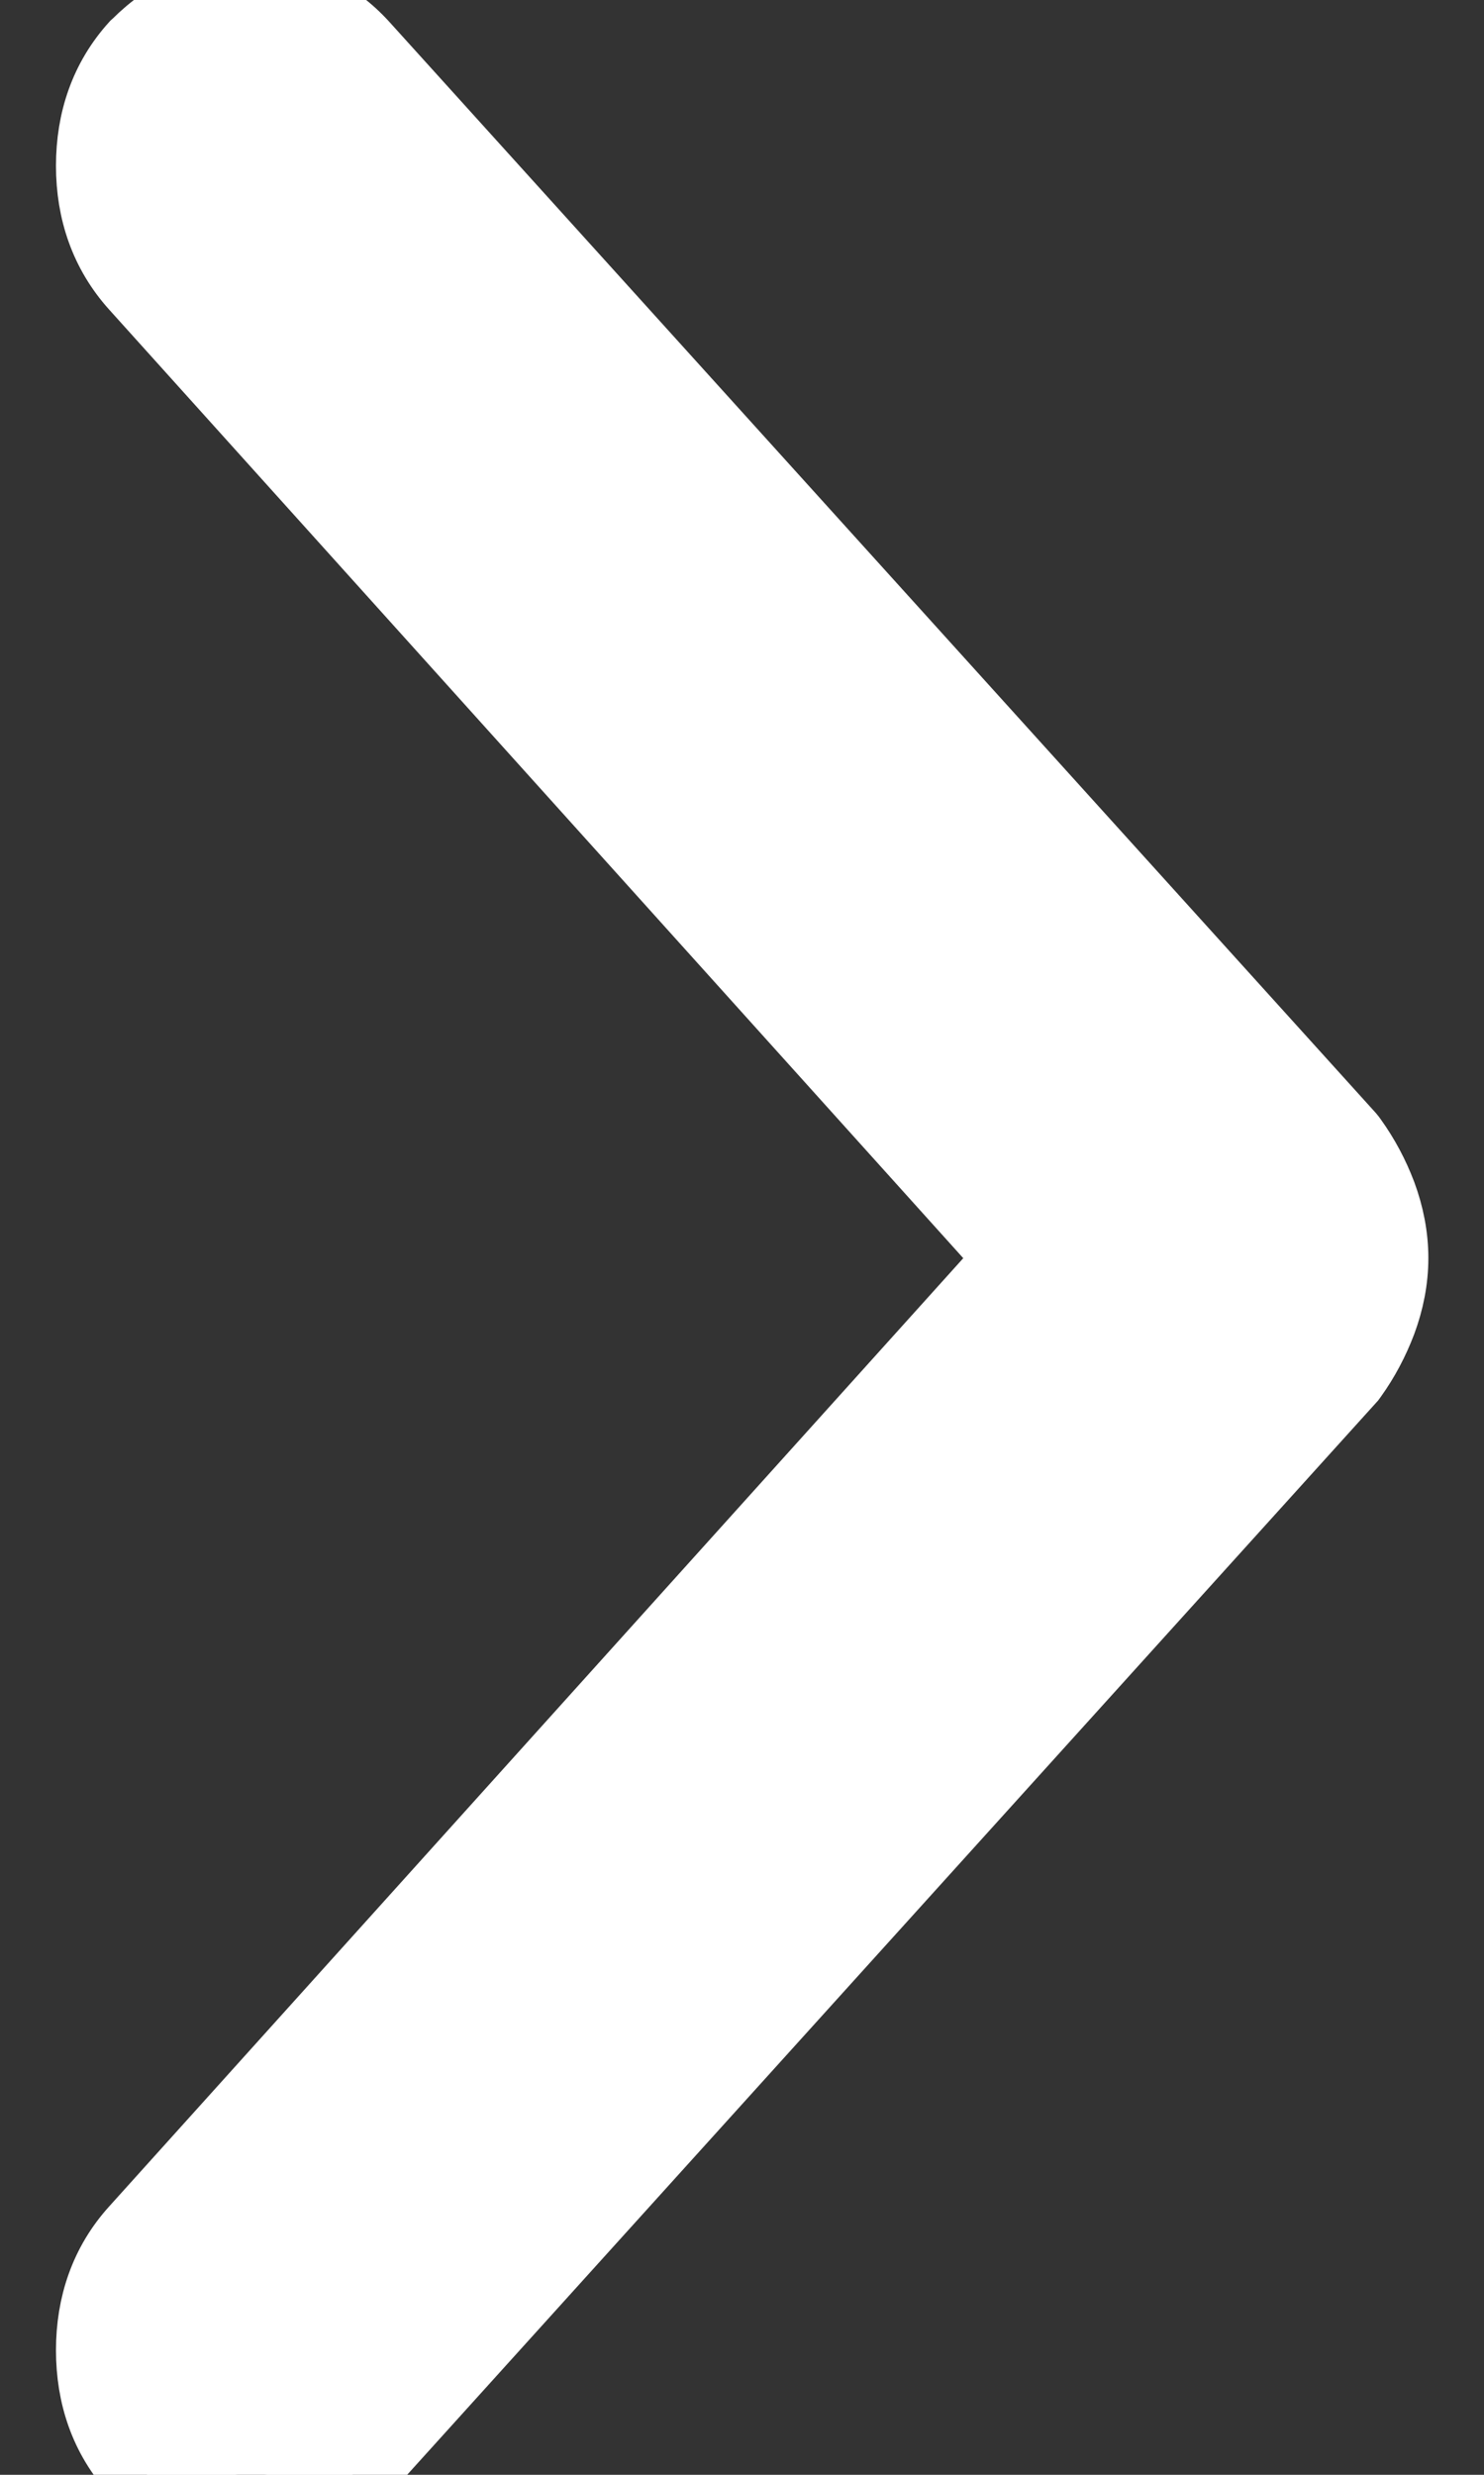 <svg width="9" height="15" viewBox="0 0 9 15" fill="none" xmlns="http://www.w3.org/2000/svg">
<rect x="0" y="0" width="9" height="15" fill="#333333" stroke="none"/>
<path d="M1.523 15.249C1.783 15.249 2.008 15.146 2.183 14.952L8.159 8.344L8.168 8.334L8.176 8.323C8.247 8.224 8.304 8.116 8.348 8C8.393 7.878 8.418 7.753 8.418 7.625C8.418 7.498 8.393 7.372 8.348 7.25C8.304 7.134 8.247 7.027 8.176 6.928L8.168 6.917L8.159 6.906L2.183 0.3C2.008 0.106 1.784 0.001 1.523 0.001C1.264 0.001 1.038 0.104 0.852 0.29L0.842 0.299C0.666 0.494 0.584 0.735 0.584 1.005C0.584 1.275 0.667 1.516 0.842 1.711L6.171 7.626L0.842 13.539C0.666 13.734 0.584 13.976 0.584 14.245C0.584 14.515 0.666 14.757 0.842 14.951L0.851 14.961H0.852C1.038 15.147 1.265 15.249 1.523 15.249Z" fill="white" stroke="white" stroke-width="0.489"/>
</svg>
